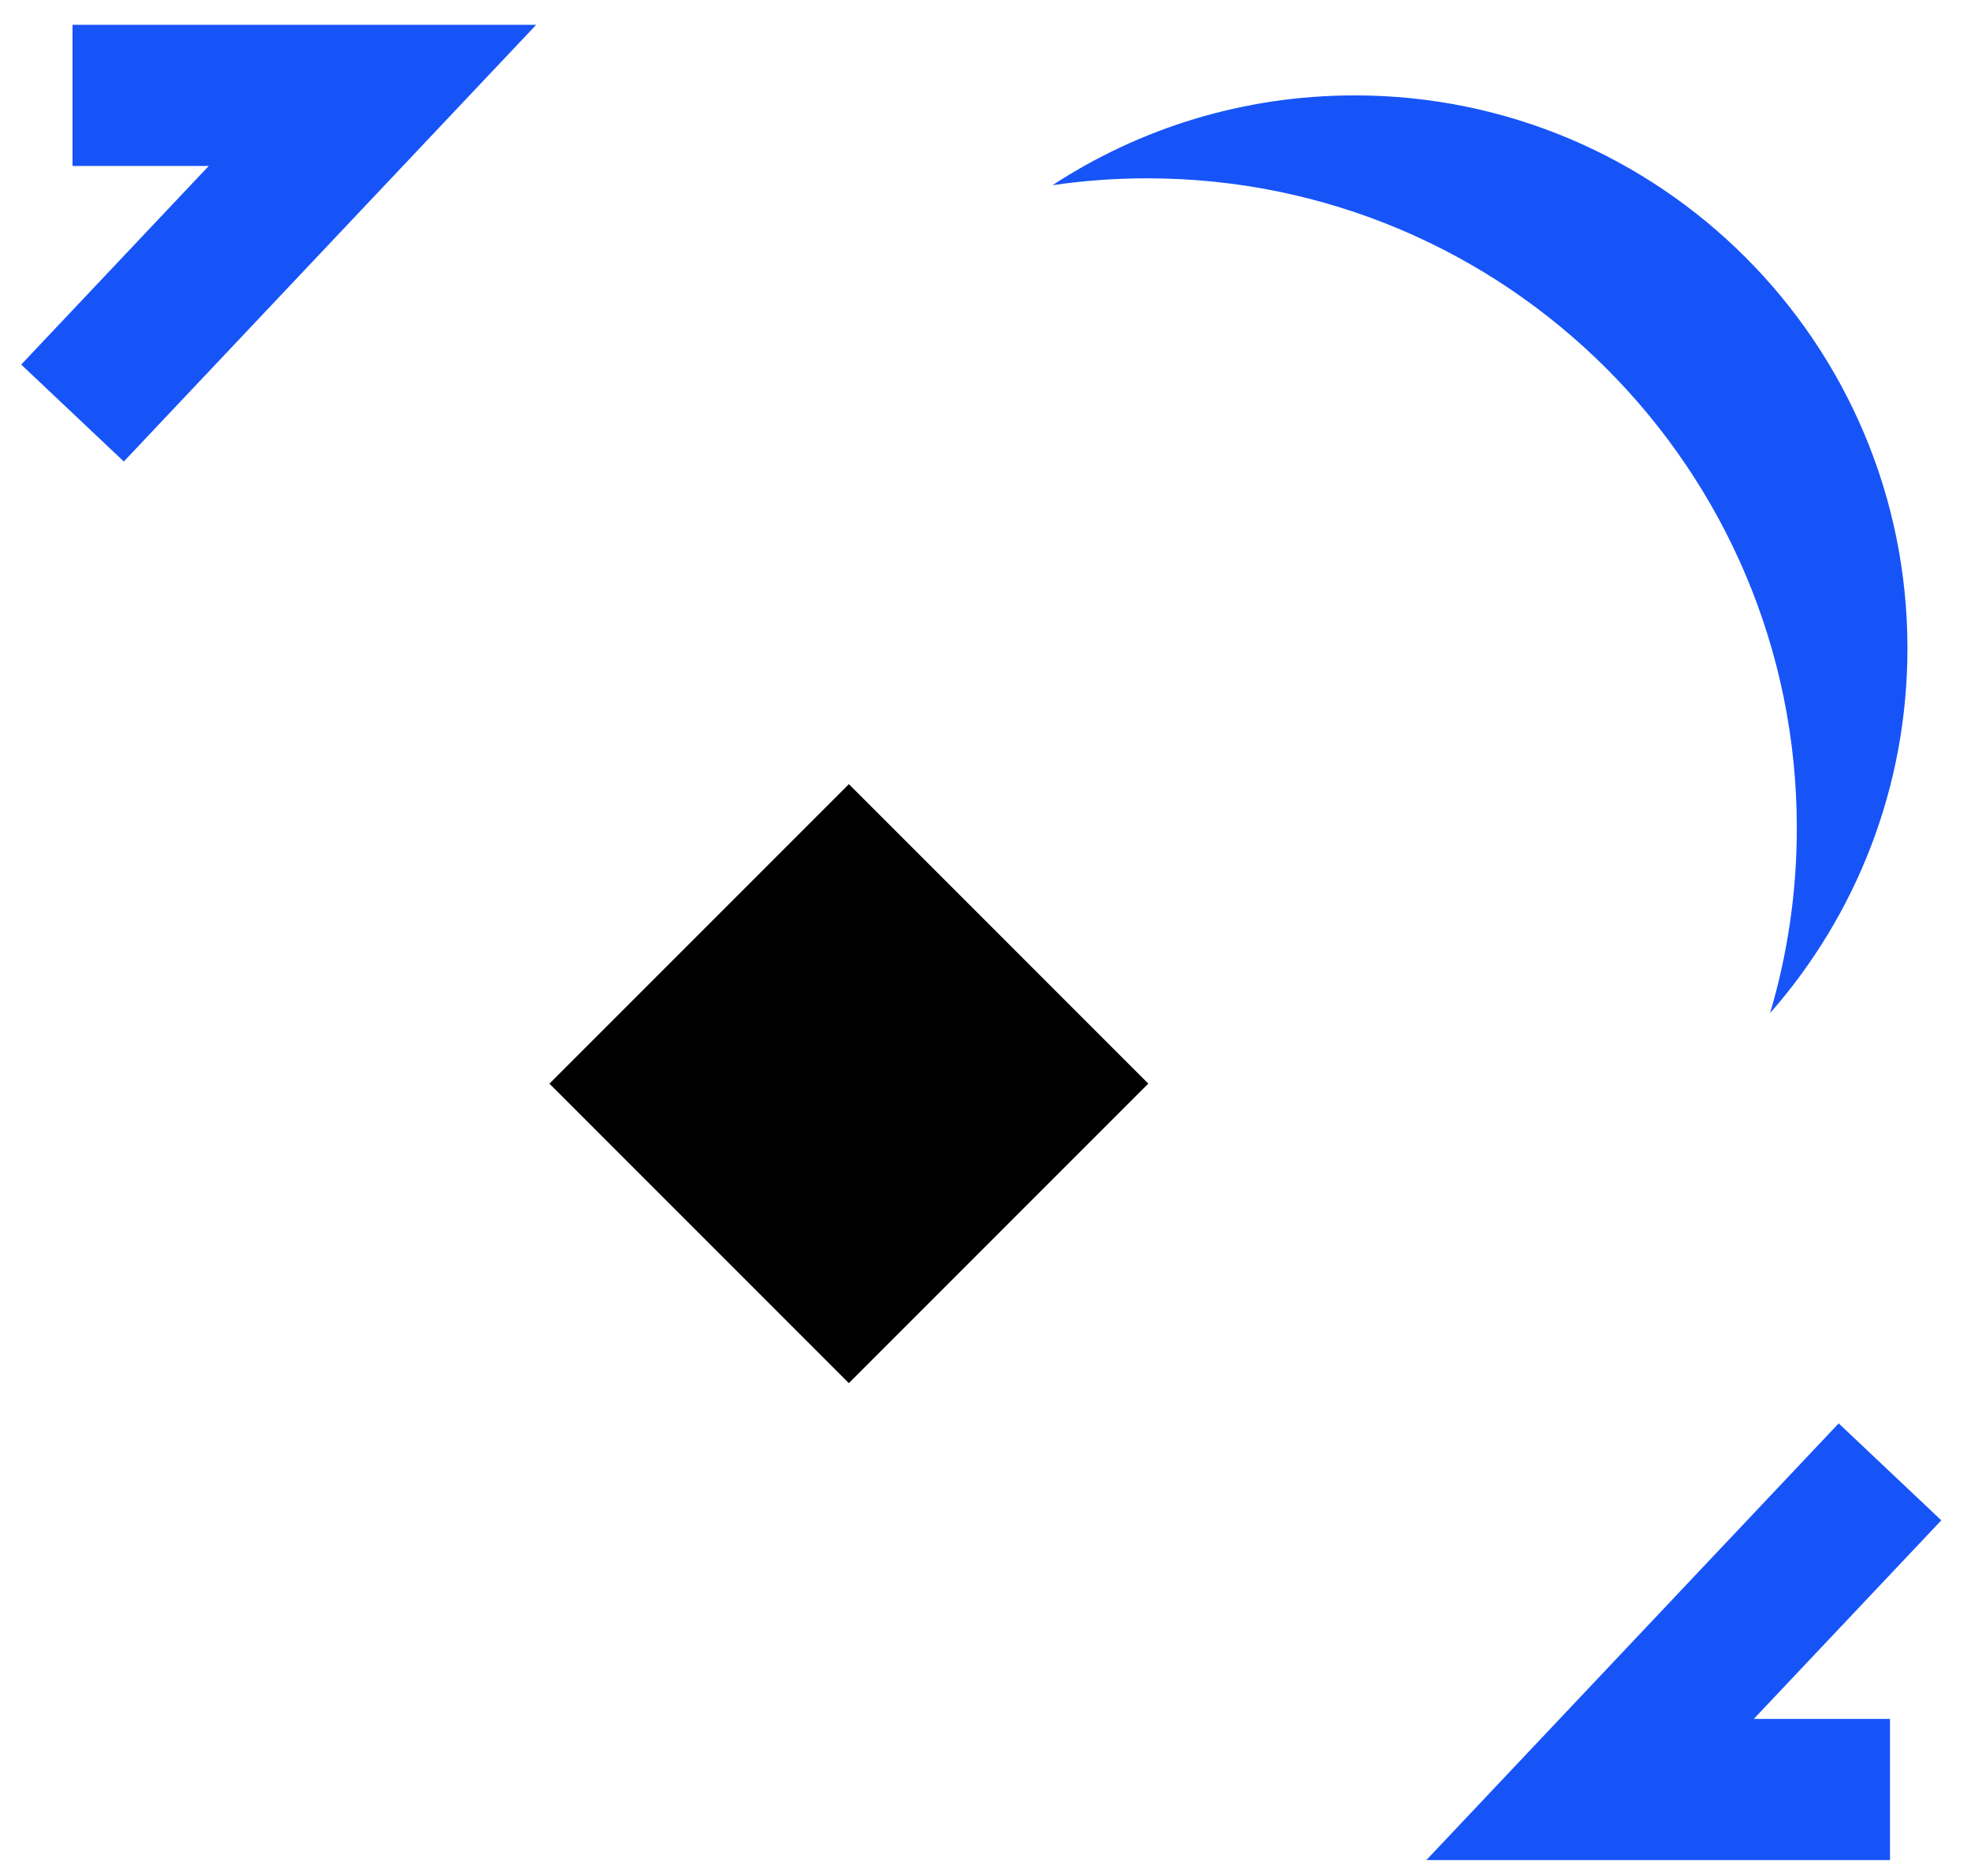 <svg xmlns="http://www.w3.org/2000/svg" width="62" height="59" viewBox="0 0 62 59" fill="none">
  <path fill-rule="evenodd" clip-rule="evenodd"
    d="M55.68 31.862C58.37 28.801 60.001 24.786 60.001 20.39C60.001 10.786 52.215 3 42.611 3C39.104 3 35.839 4.038 33.108 5.824C34.081 5.682 35.076 5.608 36.088 5.608C47.373 5.608 56.521 14.757 56.521 26.041C56.521 28.064 56.227 30.018 55.68 31.862Z"
    fill="#1754F8" />
  <g filter="url(#filter0_b_6468_46766)">
    <ellipse cx="26.707" cy="34.08" rx="22.2" ry="22.2" fill="white" />
  </g>
  <rect x="26.702" y="24.661" width="13.32" height="13.32" transform="rotate(45 26.702 24.661)"
    fill="black" />
  <path d="M2.281 3H11.716L2.281 12.99" stroke="#1754F8" stroke-width="4.44" />
  <path d="M59.452 56.279H50.017L59.452 46.289" stroke="#1754F8" stroke-width="4.44" />
  <defs>
    <filter id="filter0_b_6468_46766" x="-5.94" y="1.433" width="65.294" height="65.294"
      filterUnits="userSpaceOnUse" color-interpolation-filters="sRGB">
      <feFlood flood-opacity="0" result="BackgroundImageFix" />
      <feGaussianBlur in="BackgroundImageFix" stdDeviation="5.224" />
      <feComposite in2="SourceAlpha" operator="in" result="effect1_backgroundBlur_6468_46766" />
      <feBlend mode="normal" in="SourceGraphic" in2="effect1_backgroundBlur_6468_46766"
        result="shape" />
    </filter>
  </defs>
</svg>